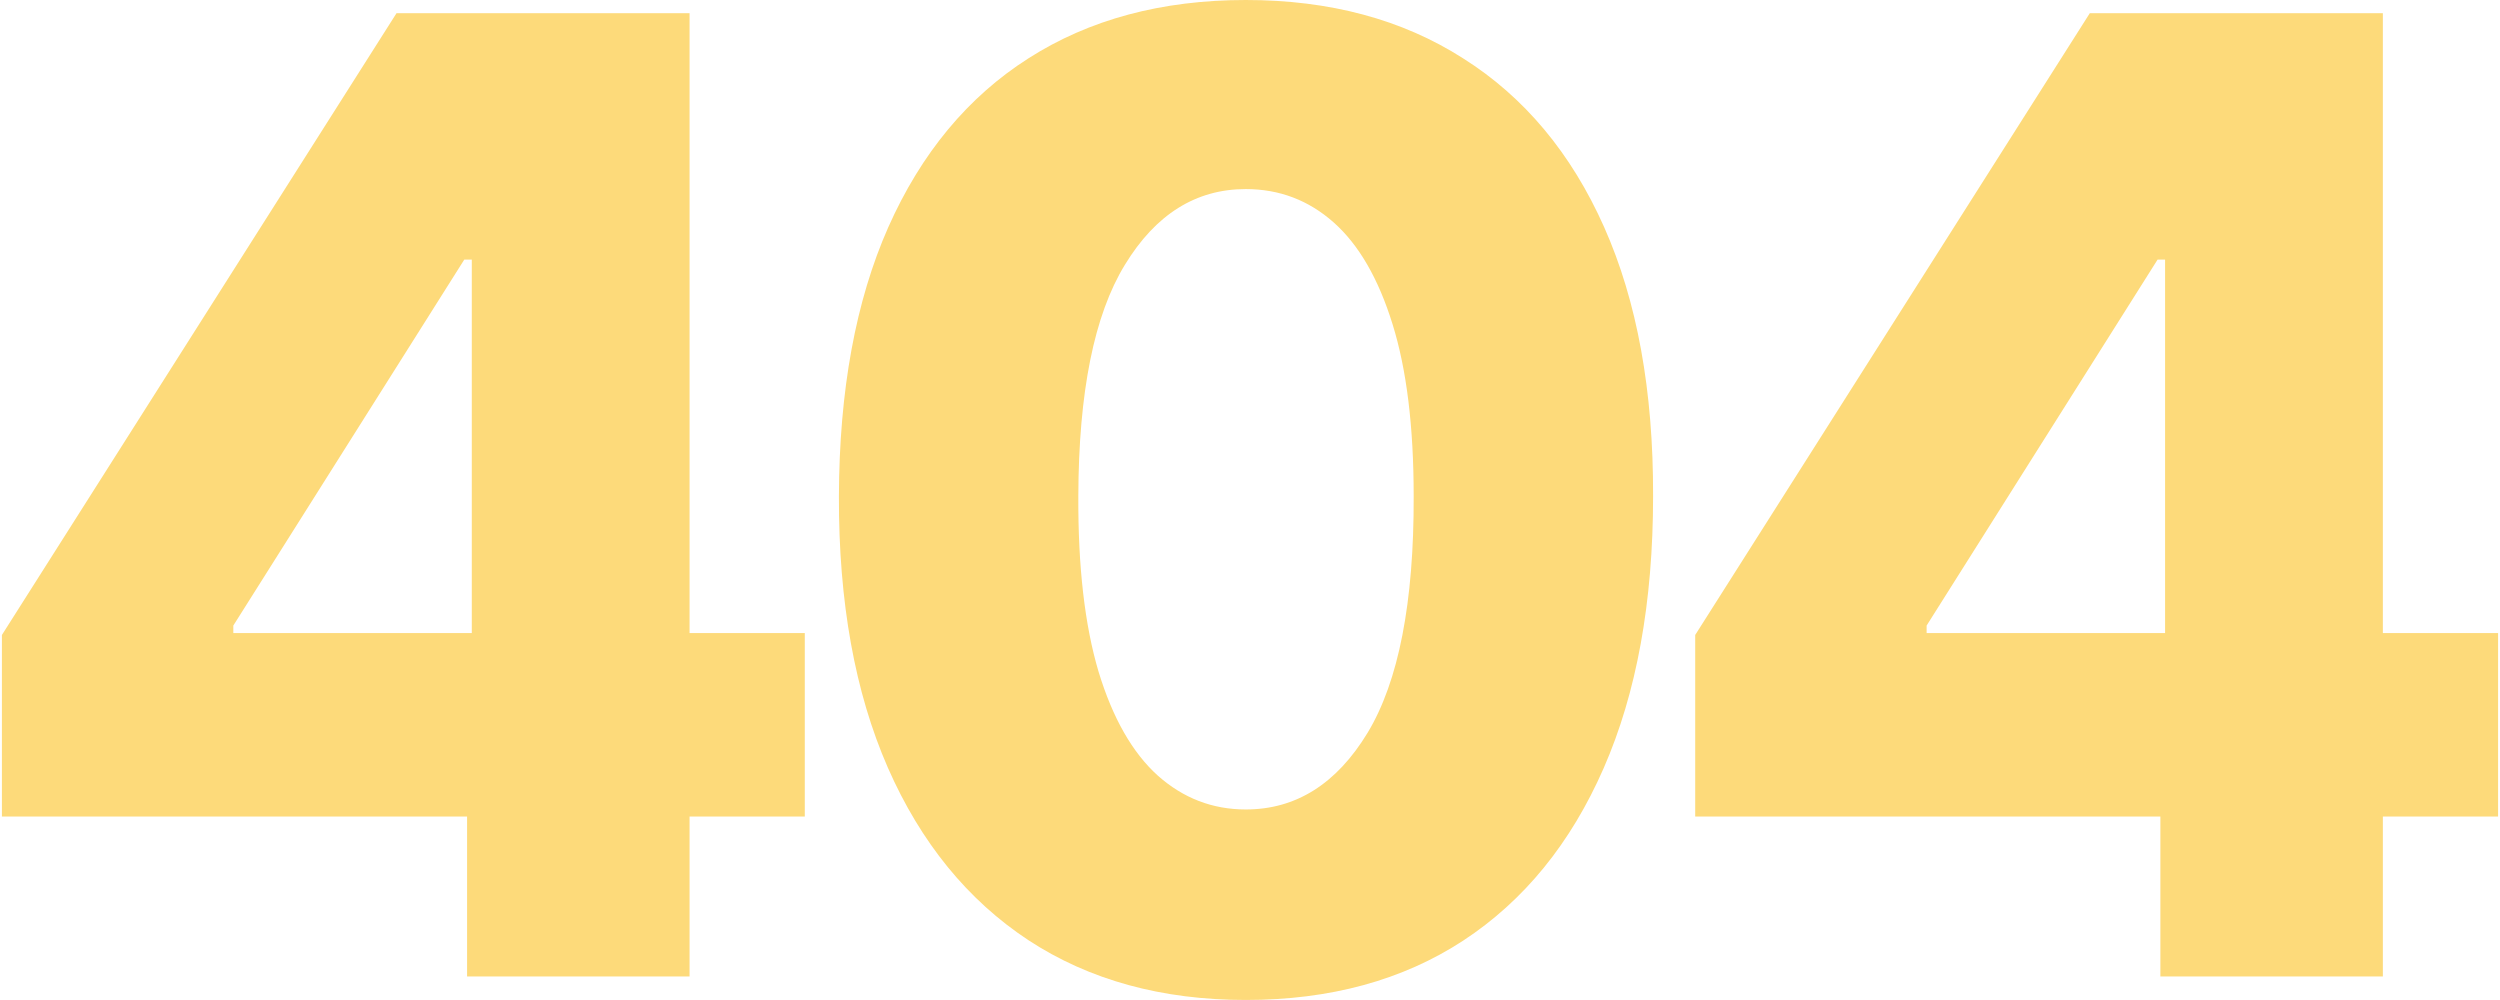 <svg width="755" height="302" viewBox="0 0 755 302" fill="none" xmlns="http://www.w3.org/2000/svg">
<path d="M0.576 246.591V191.761L119.752 3.977H168.474V78.409H140.207L70.463 188.92V191.193H243.048V246.591H0.576ZM141.059 294.886V229.83L142.48 205.824V3.977H208.247V294.886H141.059Z" fill="#FDDA7A"/>
<path d="M376.221 301.989C350.842 301.989 328.967 295.975 310.596 283.949C292.225 271.828 278.068 254.451 268.124 231.818C258.181 209.091 253.257 181.771 253.352 149.858C253.446 117.945 258.418 90.862 268.267 68.608C278.21 46.26 292.32 29.261 310.596 17.614C328.967 5.871 350.842 0 376.221 0C401.6 0 423.475 5.871 441.846 17.614C460.312 29.261 474.517 46.26 484.46 68.608C494.403 90.956 499.327 118.04 499.232 149.858C499.232 181.866 494.261 209.233 484.318 231.96C474.374 254.688 460.217 272.064 441.846 284.091C423.57 296.023 401.695 301.989 376.221 301.989ZM376.221 244.46C391.373 244.46 403.636 236.742 413.011 221.307C422.386 205.777 427.026 181.96 426.931 149.858C426.931 128.835 424.801 111.506 420.539 97.869C416.278 84.138 410.359 73.911 402.784 67.188C395.208 60.464 386.354 57.102 376.221 57.102C361.164 57.102 348.996 64.725 339.715 79.972C330.435 95.123 325.748 118.419 325.653 149.858C325.558 171.165 327.594 188.826 331.761 202.841C336.022 216.856 341.988 227.32 349.659 234.233C357.329 241.051 366.183 244.46 376.221 244.46Z" fill="#FDDA7A"/>
<path d="M511.951 246.591V191.761L631.127 3.977H679.849V78.409H651.582L581.838 188.92V191.193H754.423V246.591H511.951ZM652.434 294.886V229.83L653.855 205.824V3.977H719.622V294.886H652.434Z" fill="#FDDA7A"/>
</svg>
